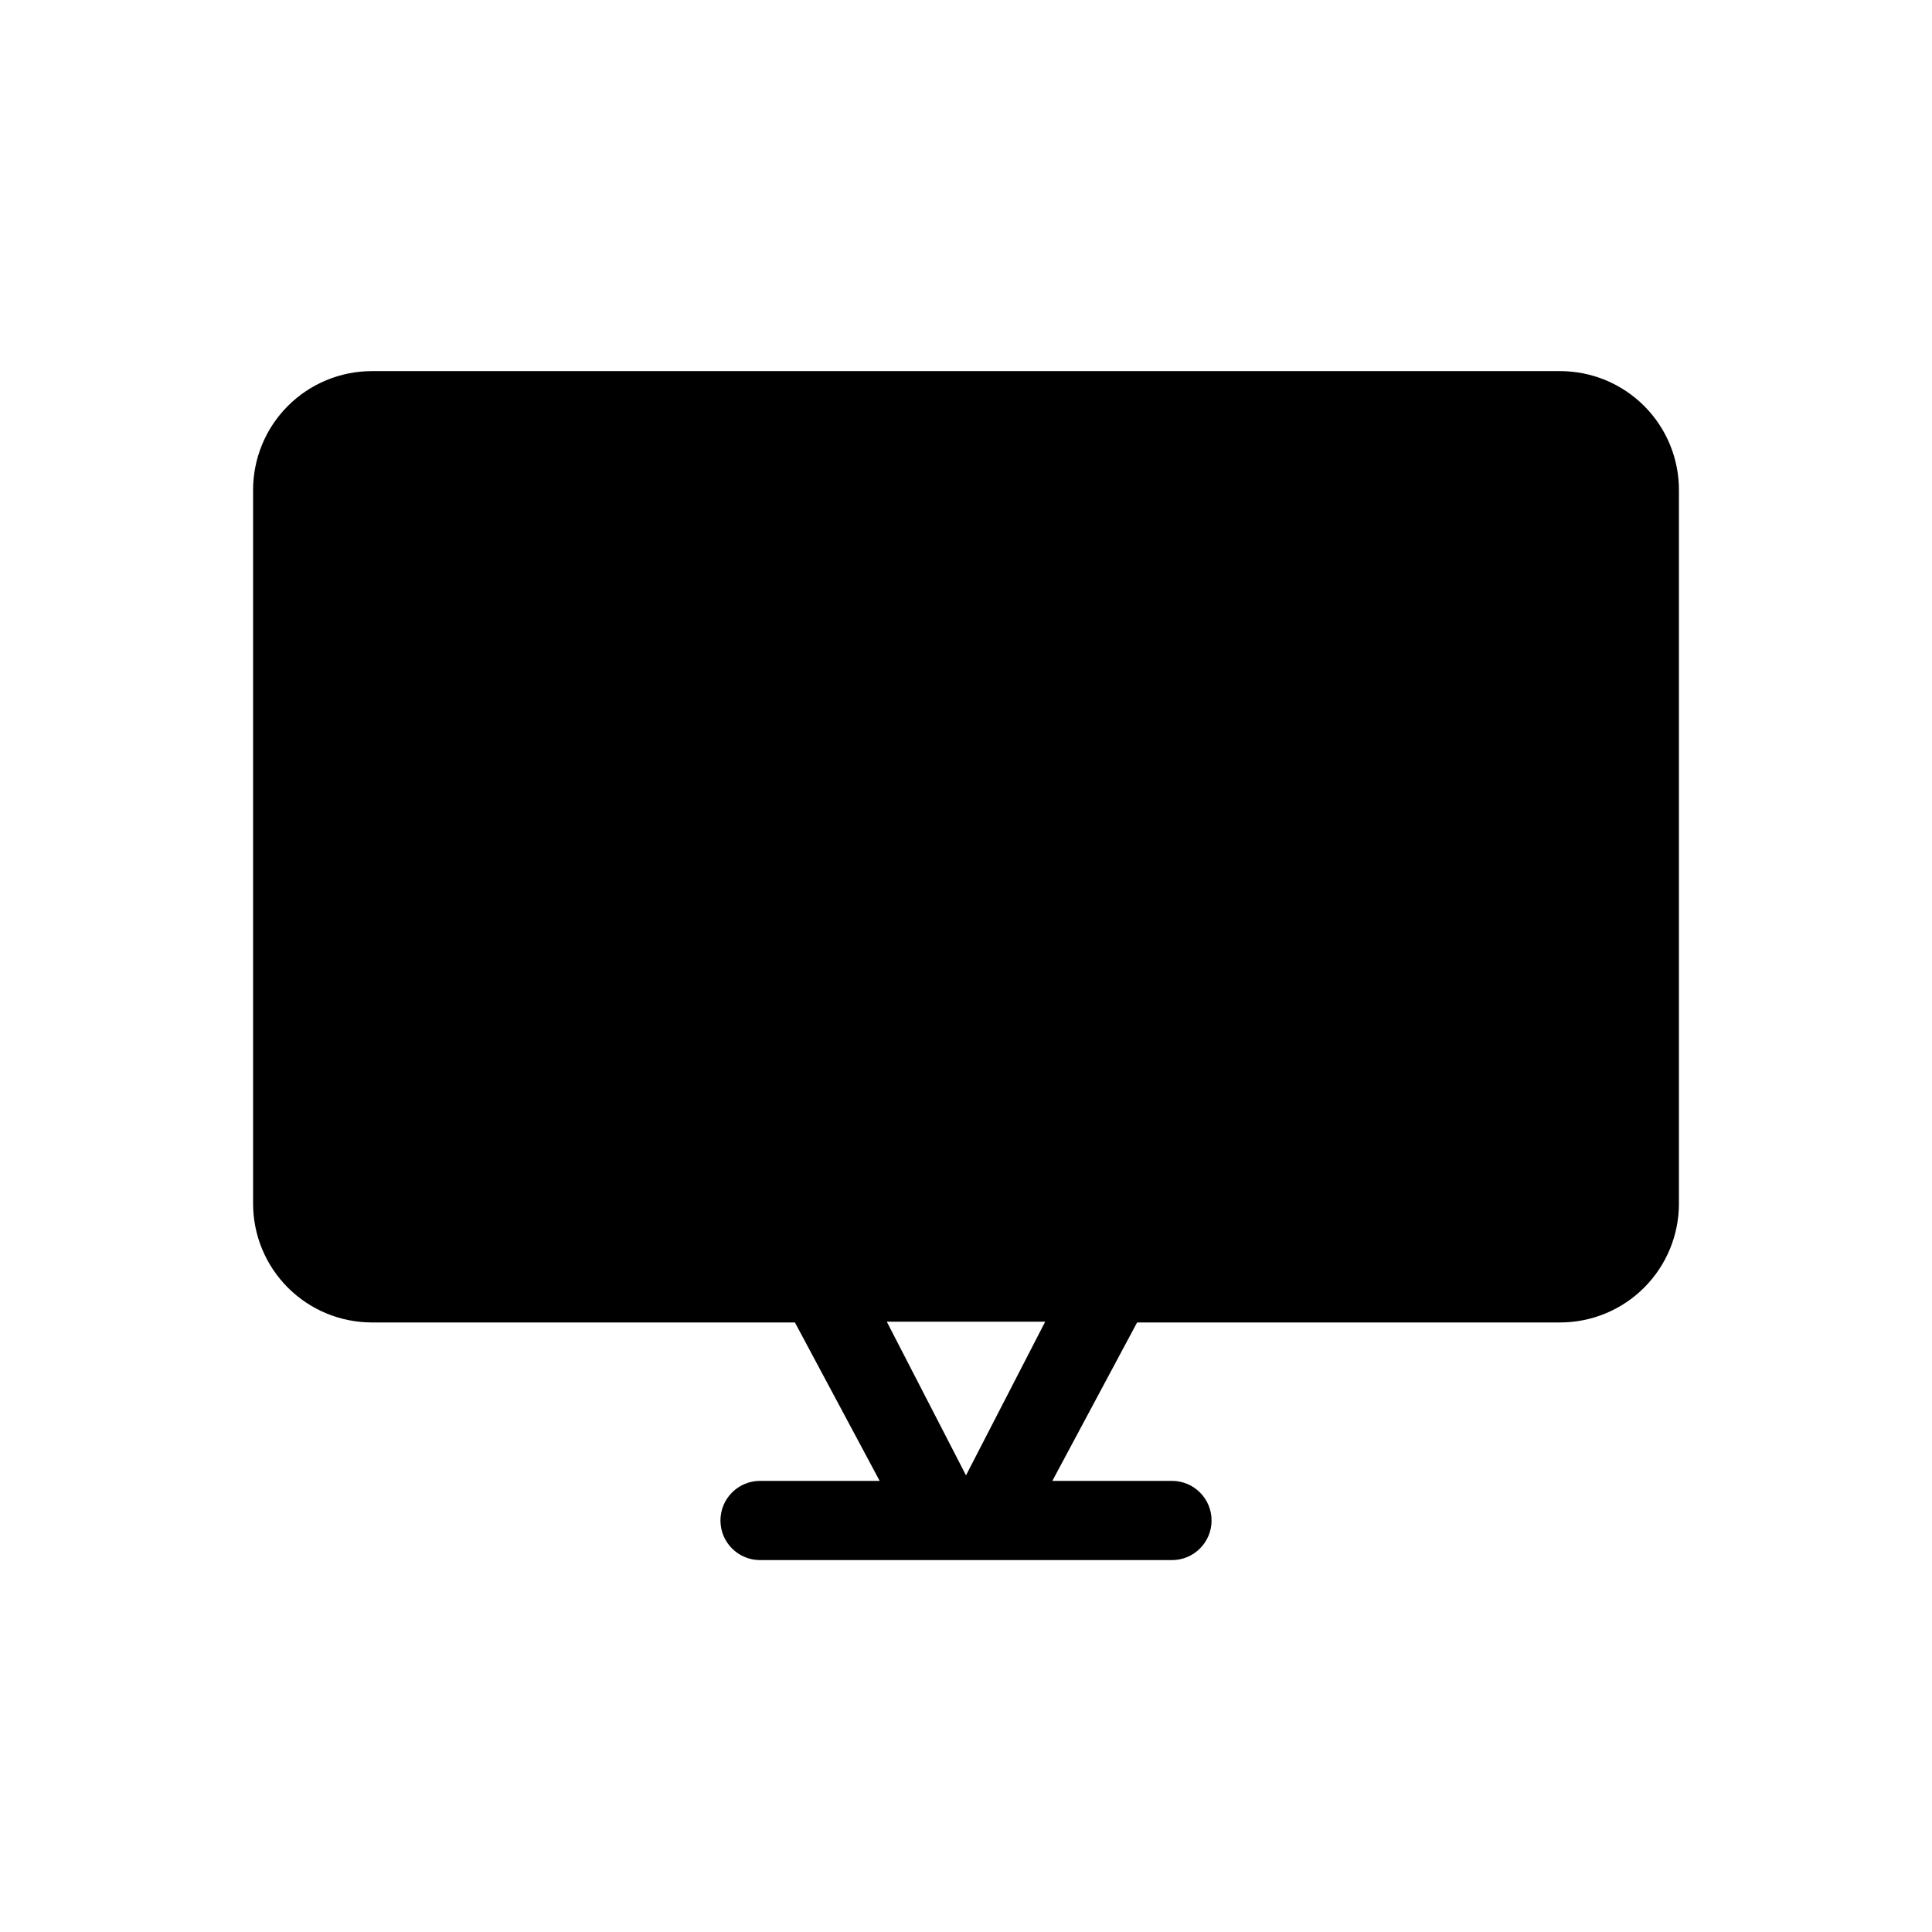 <?xml version="1.0" encoding="UTF-8"?>
<!-- Uploaded to: SVG Repo, www.svgrepo.com, Generator: SVG Repo Mixer Tools -->
<svg fill="#000000" width="800px" height="800px" version="1.1" viewBox="144 144 512 512" xmlns="http://www.w3.org/2000/svg">
 <path d="m557.44 242.35h-314.88c-8.387 0-16.43 3.348-22.34 9.297s-9.203 14.016-9.148 22.402v188.93c0 8.348 3.316 16.359 9.223 22.262 5.906 5.906 13.914 9.223 22.266 9.223h112.1l22.461 41.984h-31.699c-5.797 0-10.496 4.699-10.496 10.496s4.699 10.496 10.496 10.496h109.16c5.797 0 10.496-4.699 10.496-10.496s-4.699-10.496-10.496-10.496h-31.699l22.461-41.984h112.1c8.352 0 16.363-3.316 22.266-9.223 5.906-5.902 9.223-13.914 9.223-22.262v-188.93c0.059-8.387-3.234-16.453-9.148-22.402-5.91-5.949-13.949-9.297-22.34-9.297zm-157.44 292.63-20.992-40.723h41.984z"/>
</svg>